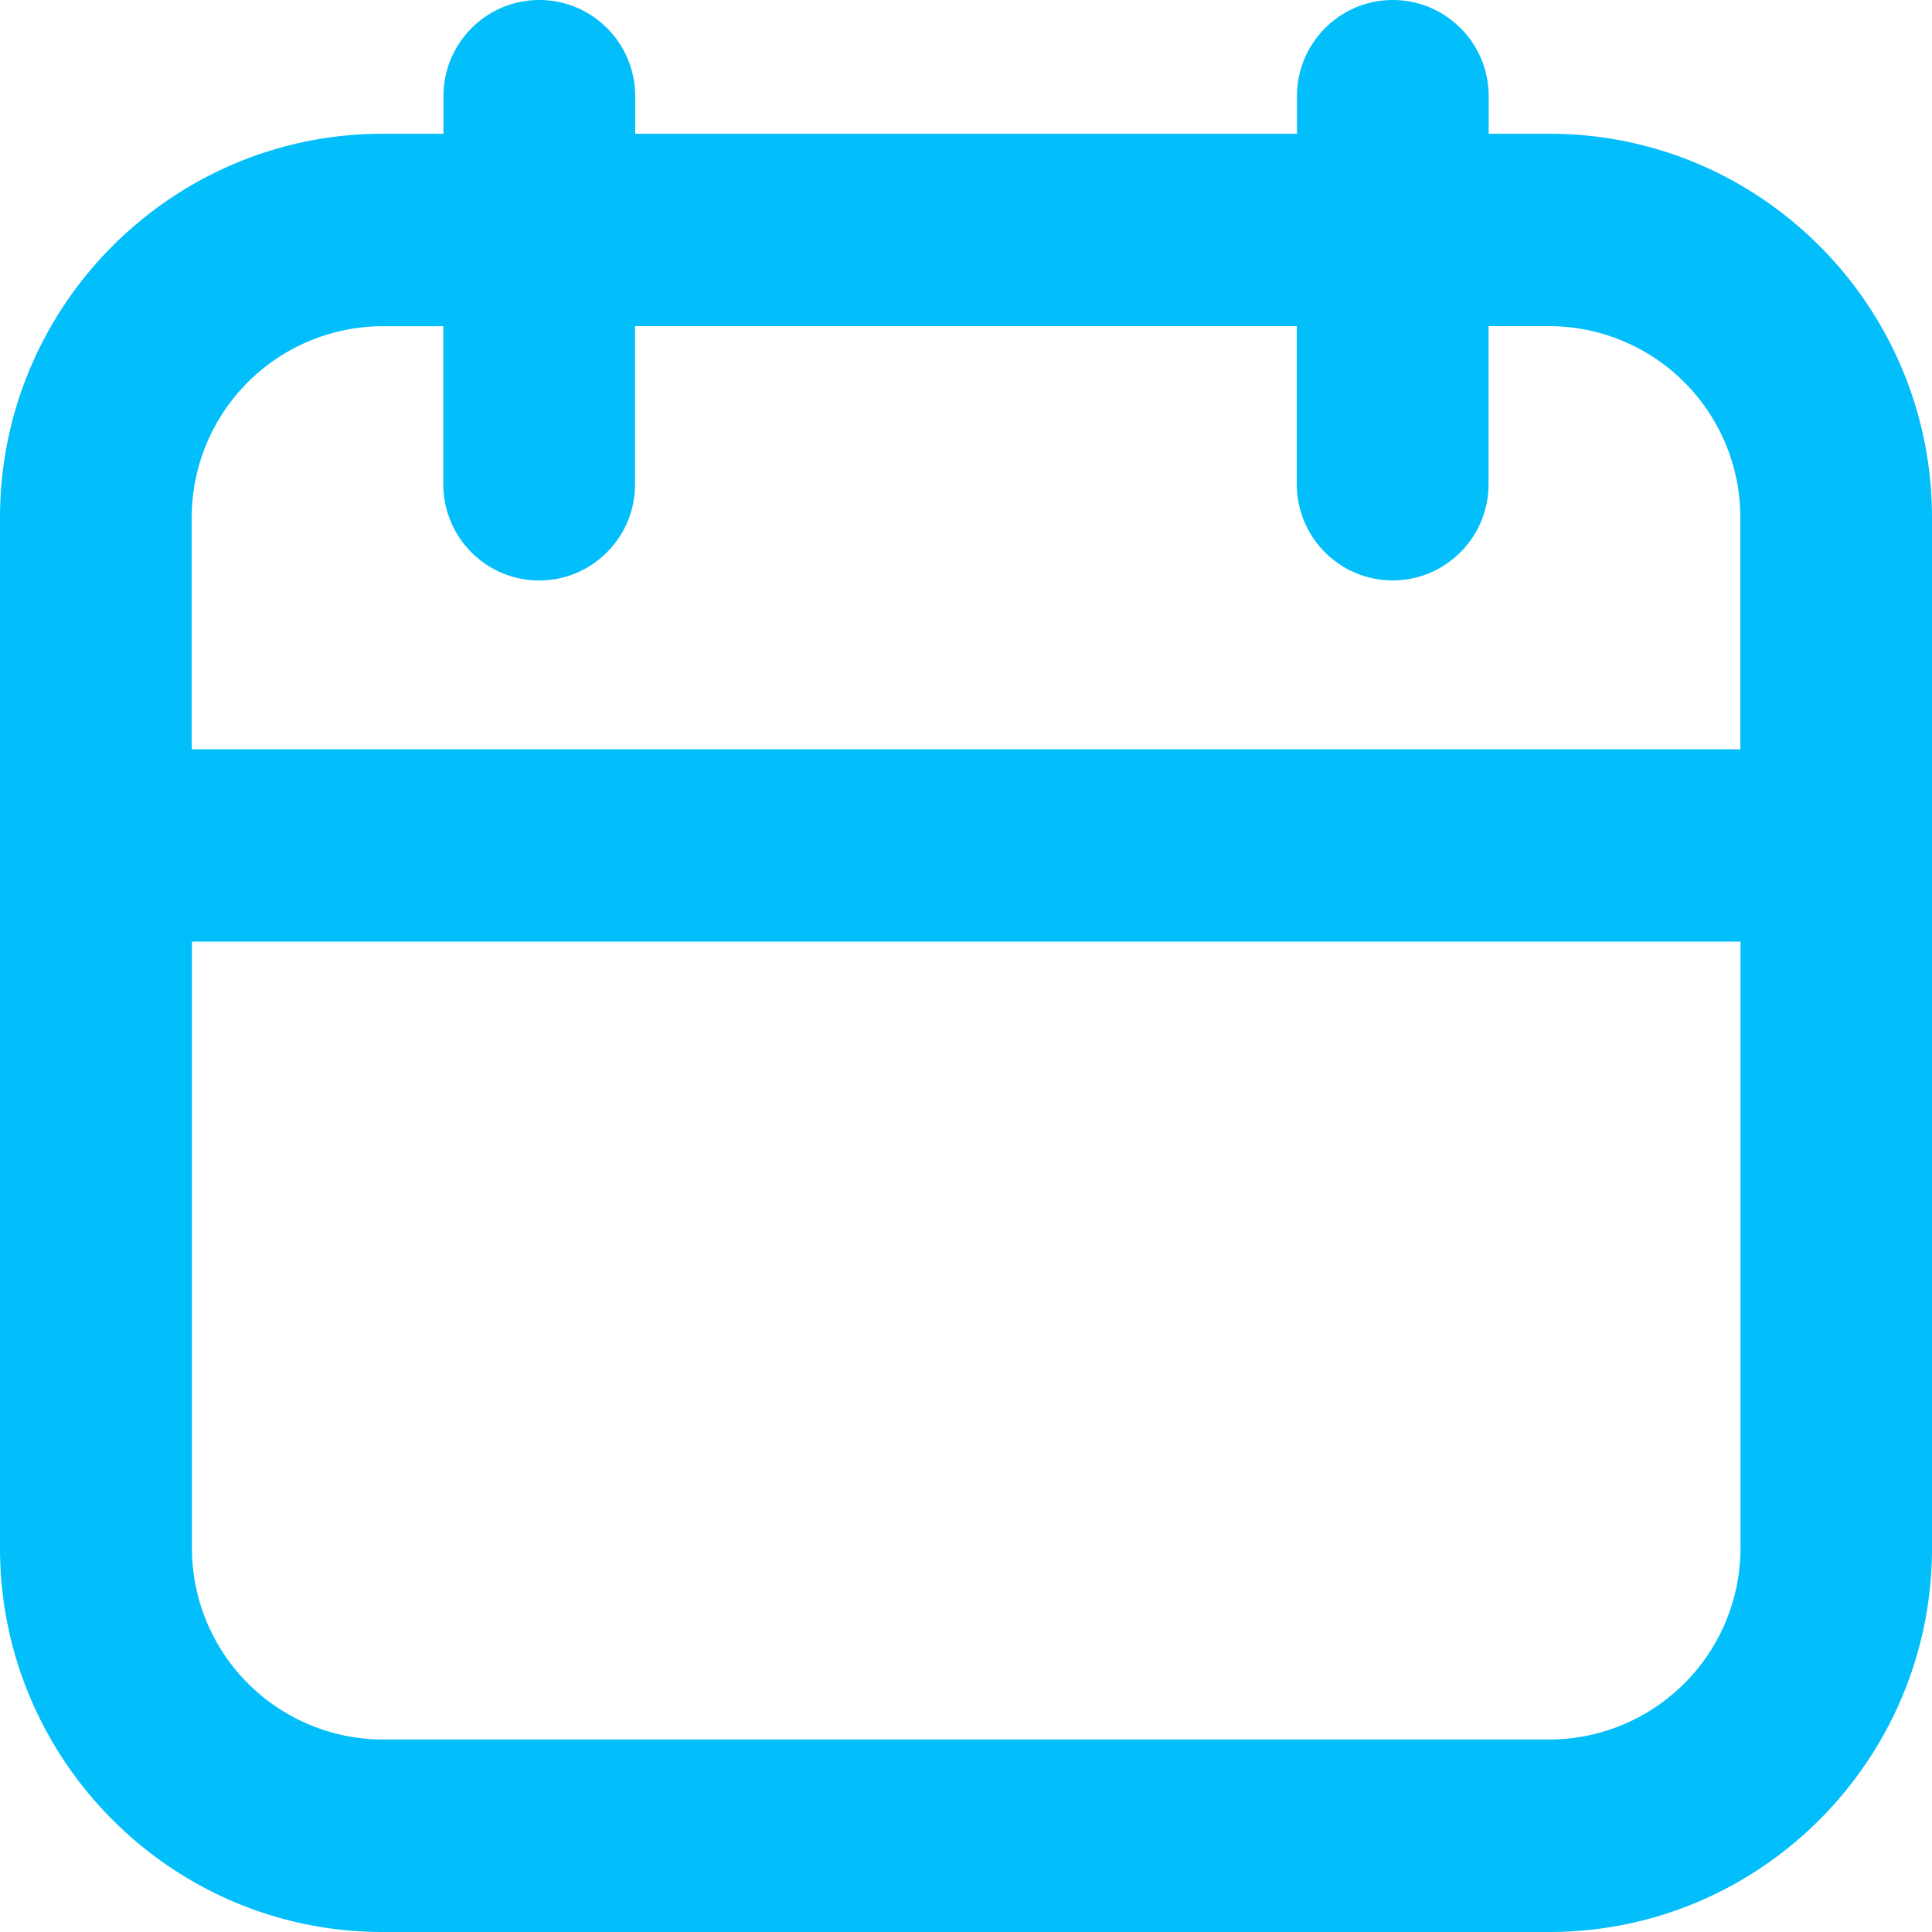 <svg xmlns="http://www.w3.org/2000/svg" width="26" height="26" fill="none" viewBox="0 0 26 26">
  <path fill="#02BEFA" d="M20.852 1.8h-.818v-.506C20.034.58 19.456 0 18.744 0c-.712 0-1.29.58-1.29 1.294V1.8H8.548v-.506C8.548.58 7.97 0 7.258 0c-.712 0-1.29.58-1.29 1.294V1.8H5.15C2.31 1.8 0 4.118 0 6.967v13.867C0 23.684 2.31 26 5.148 26H20.85c2.84 0 5.15-2.318 5.15-5.166V6.967c0-2.85-2.308-5.167-5.148-5.167ZM5.148 4.39h.818v2.128c0 .714.578 1.294 1.29 1.294.712 0 1.29-.58 1.29-1.294V4.389h8.906v2.128c0 .714.578 1.294 1.29 1.294.712 0 1.29-.58 1.29-1.294V4.389h.819a2.576 2.576 0 0 1 2.57 2.578v3.117H2.58V6.967A2.576 2.576 0 0 1 5.148 4.39Zm15.704 19.02H5.15a2.576 2.576 0 0 1-2.567-2.577v-8.161h20.84v8.16a2.579 2.579 0 0 1-2.57 2.578Z"/>
</svg>
